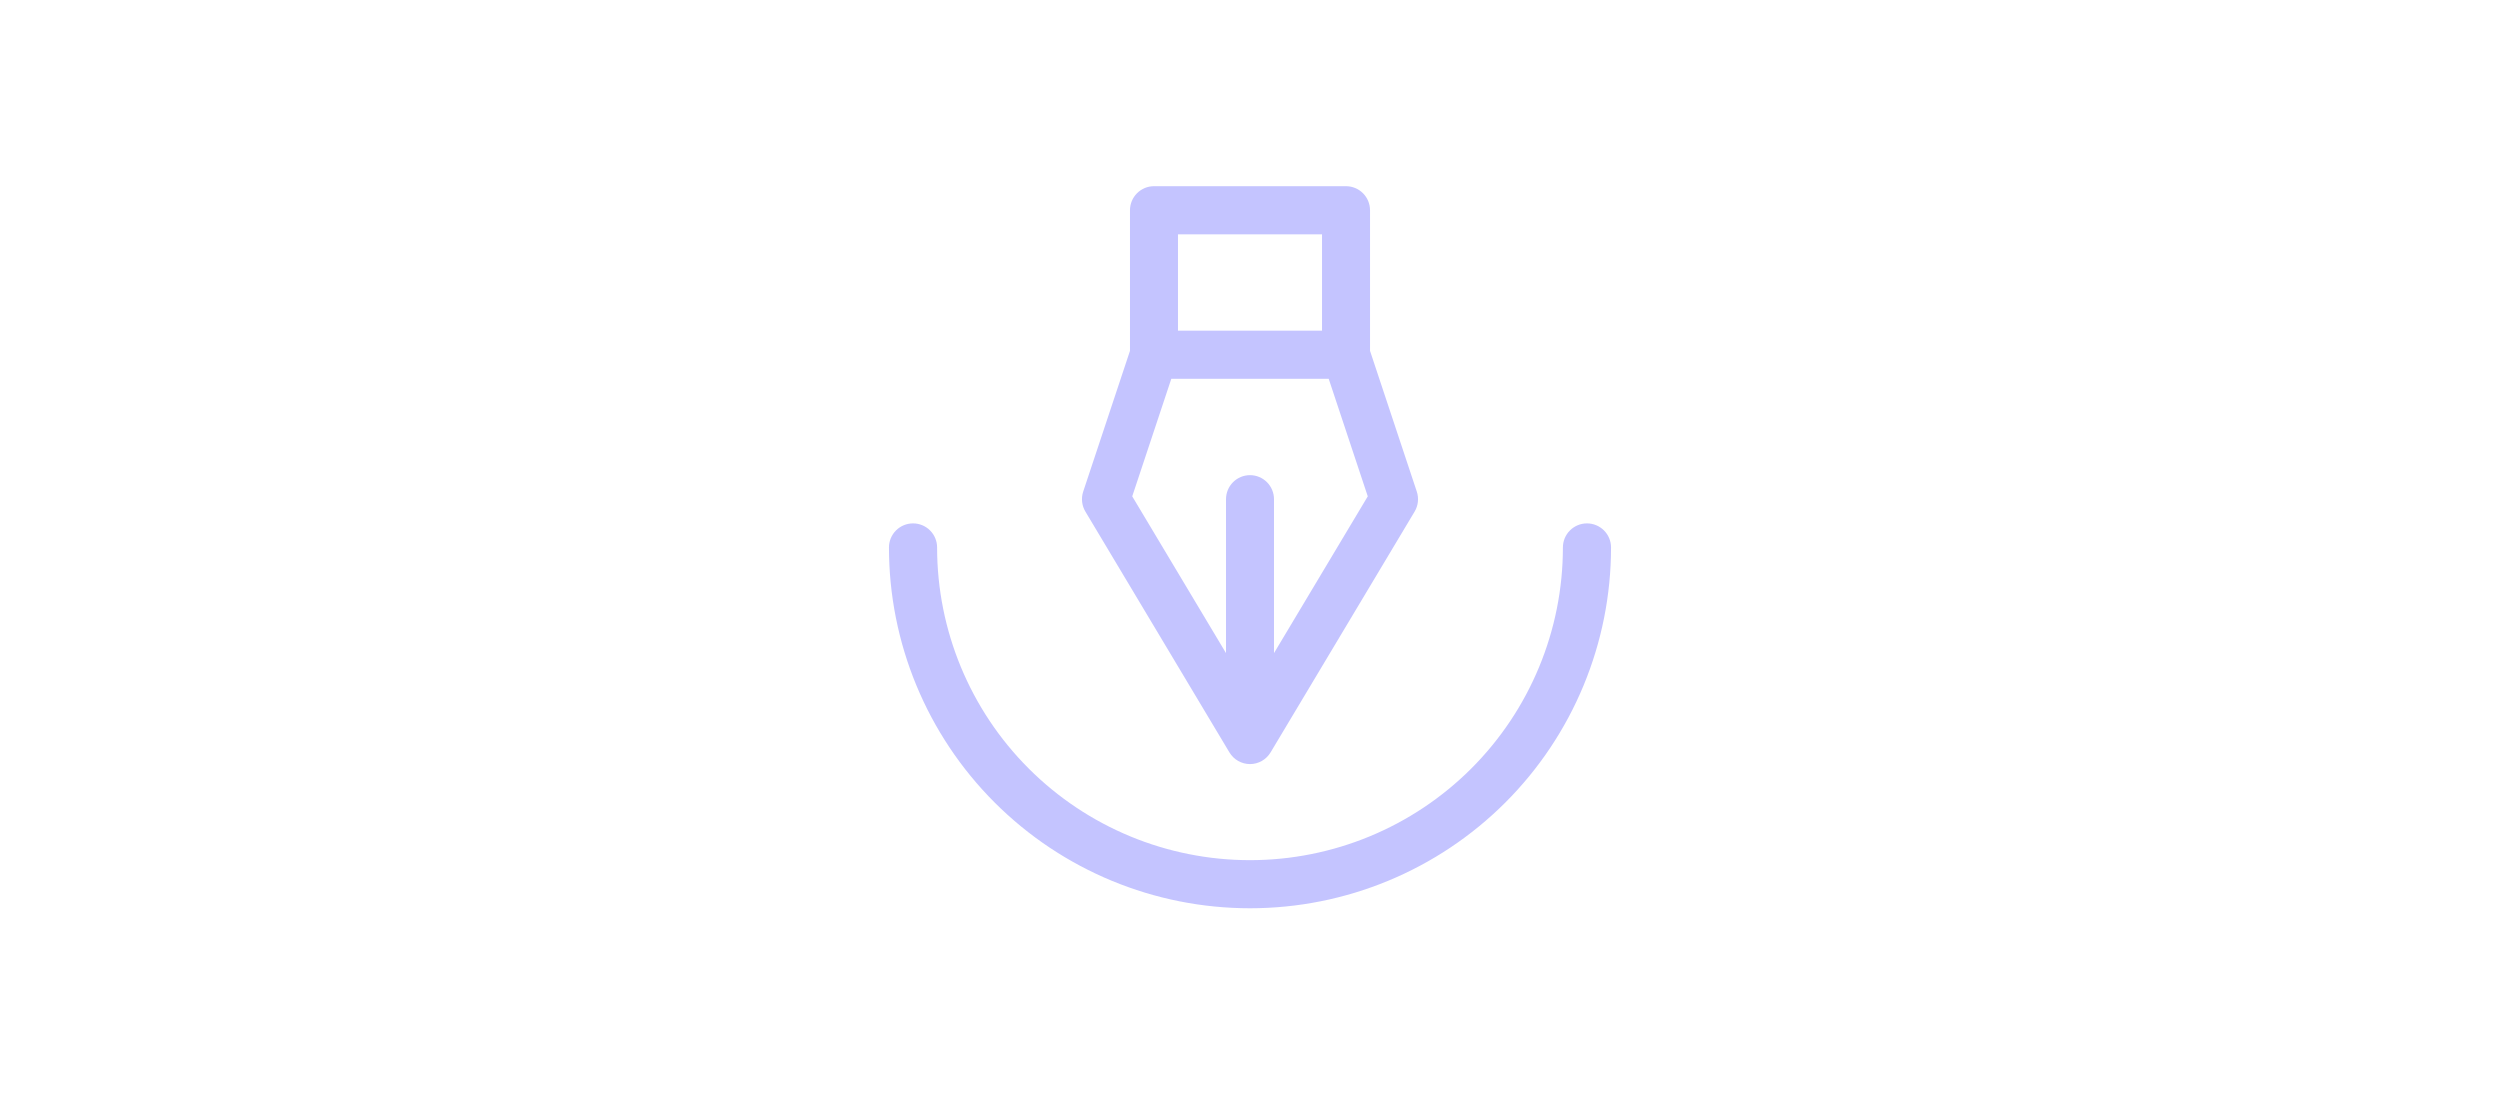 <svg width="2202" height="963" viewBox="0 0 2202 963" fill="none" xmlns="http://www.w3.org/2000/svg">
<path fill-rule="evenodd" clip-rule="evenodd" d="M1082.88 662.719C1084.76 665.855 1087.42 668.45 1090.59 670.252C1093.77 672.052 1097.35 673 1101 673C1104.65 673 1108.23 672.052 1111.41 670.252C1114.58 668.45 1117.24 665.855 1119.12 662.719L1245.98 450.624C1247.55 448.004 1248.54 445.075 1248.87 442.037C1249.21 438.998 1248.89 435.923 1247.92 433.021L1206.72 309.031V185.209C1206.72 179.584 1204.49 174.19 1200.52 170.212C1196.55 166.235 1191.18 164 1185.57 164H1016.43C1010.82 164 1005.45 166.235 1001.48 170.212C997.512 174.19 995.284 179.584 995.284 185.209V309.031L954.076 433.021C953.116 435.923 952.793 438.998 953.129 442.037C953.464 445.075 954.451 448.004 956.021 450.624L1082.88 662.719ZM1037.57 206.419H1164.43V291.257H1037.57V206.419ZM1031.67 333.676H1170.33L1204.73 437.178L1122.14 575.252V439.723C1122.14 434.098 1119.92 428.703 1115.95 424.726C1111.98 420.749 1106.6 418.514 1101 418.514C1095.4 418.514 1090.02 420.749 1086.05 424.726C1082.09 428.703 1079.86 434.098 1079.86 439.723V575.252L997.273 437.178L1031.67 333.676Z" fill="#C4C4FF"/>
<path fill-rule="evenodd" clip-rule="evenodd" d="M1397.8 461C1392.18 461 1386.79 463.233 1382.81 467.206C1378.83 471.179 1376.6 476.568 1376.6 482.188C1376.6 555.238 1347.56 625.297 1295.88 676.951C1244.19 728.606 1174.09 757.625 1101 757.625C1027.91 757.625 957.807 728.606 906.122 676.951C854.436 625.297 825.4 555.238 825.4 482.188C825.4 476.568 823.166 471.179 819.19 467.206C815.215 463.233 809.823 461 804.2 461C798.577 461 793.185 463.233 789.21 467.206C785.234 471.179 783 476.568 783 482.188C783 566.476 816.504 647.313 876.14 706.915C935.777 766.516 1016.66 800 1101 800C1185.34 800 1266.22 766.516 1325.86 706.915C1385.5 647.313 1419 566.476 1419 482.188C1419 476.568 1416.77 471.179 1412.79 467.206C1408.81 463.233 1403.42 461 1397.8 461Z" fill="#C4C4FF"/>
</svg>
